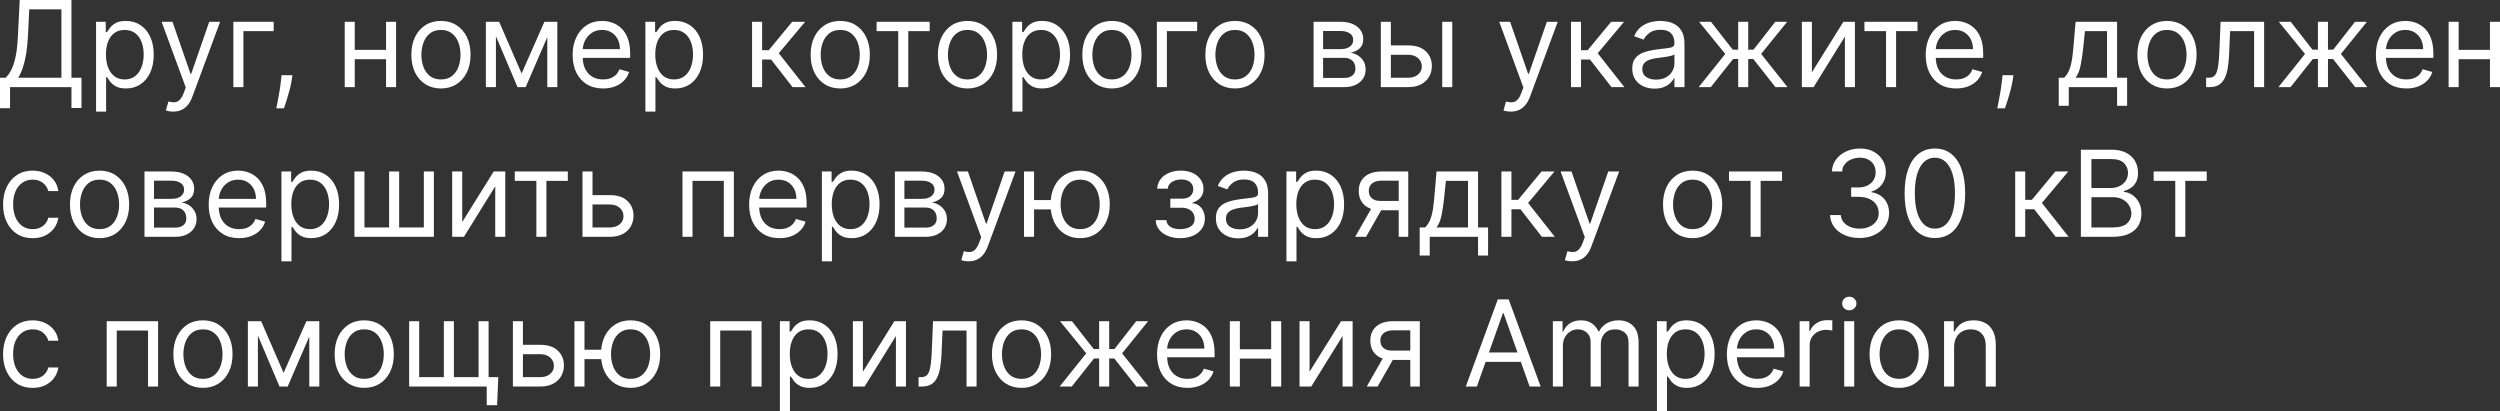 <?xml version="1.0" encoding="UTF-8"?> <svg xmlns="http://www.w3.org/2000/svg" viewBox="0 0 250.496 41.182" fill="none"><rect x="0" y="0" width="250.496" height="41.182" fill="#333333" stroke="none"/><path d="M0 10.841V7.79H0.563C0.756 7.614 0.938 7.365 1.108 7.044C1.281 6.72 1.428 6.289 1.547 5.749C1.669 5.206 1.75 4.517 1.79 3.682L1.977 0H7.159V7.79H8.165V10.824H7.159V8.728H1.006V10.841H0ZM1.824 7.79H6.154V0.938H2.932L2.796 3.682C2.762 4.318 2.702 4.895 2.617 5.412C2.531 5.926 2.422 6.382 2.289 6.78C2.155 7.175 2 7.512 1.824 7.79ZM9.626 11.182V2.182H10.597V3.222H10.716C10.79 3.108 10.893 2.963 11.023 2.787C11.157 2.608 11.347 2.449 11.594 2.31C11.844 2.168 12.182 2.097 12.608 2.097C13.16 2.097 13.645 2.235 14.066 2.51C14.486 2.786 14.814 3.176 15.05 3.682C15.286 4.188 15.404 4.784 15.404 5.472C15.404 6.165 15.286 6.766 15.05 7.274C14.814 7.78 14.488 8.172 14.07 8.451C13.653 8.726 13.171 8.864 12.626 8.864C12.205 8.864 11.868 8.794 11.616 8.655C11.363 8.513 11.168 8.353 11.032 8.174C10.895 7.992 10.79 7.841 10.716 7.722H10.631V11.182H9.626ZM10.614 5.455C10.614 5.949 10.687 6.385 10.832 6.763C10.976 7.138 11.188 7.432 11.466 7.645C11.745 7.855 12.086 7.961 12.489 7.961C12.91 7.961 13.26 7.85 13.542 7.628C13.826 7.404 14.039 7.103 14.181 6.725C14.326 6.344 14.398 5.921 14.398 5.455C14.398 4.995 14.327 4.58 14.185 4.21C14.046 3.838 13.834 3.544 13.55 3.328C13.269 3.11 12.915 3 12.489 3C12.08 3 11.736 3.104 11.458 3.311C11.18 3.516 10.969 3.803 10.827 4.172C10.685 4.539 10.614 4.966 10.614 5.455ZM17.351 11.182C17.181 11.182 17.029 11.168 16.895 11.139C16.762 11.114 16.67 11.088 16.618 11.063L16.874 10.176C17.118 10.239 17.334 10.262 17.522 10.245C17.709 10.228 17.876 10.144 18.02 9.993C18.168 9.845 18.303 9.605 18.425 9.273L18.613 8.762L16.192 2.182H17.283L19.09 7.398H19.158L20.965 2.182H22.056L19.278 9.682C19.153 10.02 18.998 10.3 18.813 10.522C18.628 10.746 18.414 10.912 18.17 11.02C17.928 11.128 17.655 11.182 17.351 11.182ZM27.423 2.182V3.12H24.389V8.728H23.383V2.182H27.423ZM29.301 7.534L29.233 7.995C29.185 8.318 29.111 8.665 29.012 9.034C28.915 9.404 28.814 9.752 28.709 10.078C28.604 10.405 28.517 10.665 28.449 10.858H27.682C27.719 10.676 27.767 10.436 27.827 10.138C27.887 9.84 27.946 9.506 28.006 9.137C28.068 8.77 28.12 8.395 28.159 8.012L28.21 7.534H29.301ZM38.92 4.995V5.932H35.307V4.995H38.92ZM35.545 2.182V8.728H34.54V2.182H35.545ZM39.687 2.182V8.728H38.682V2.182H39.687ZM44.183 8.864C43.592 8.864 43.074 8.723 42.628 8.442C42.185 8.161 41.838 7.767 41.588 7.262C41.341 6.756 41.217 6.165 41.217 5.489C41.217 4.807 41.341 4.212 41.588 3.703C41.838 3.195 42.185 2.8 42.628 2.519C43.074 2.237 43.592 2.097 44.183 2.097C44.774 2.097 45.291 2.237 45.734 2.519C46.18 2.8 46.527 3.195 46.774 3.703C47.024 4.212 47.149 4.807 47.149 5.489C47.149 6.165 47.024 6.756 46.774 7.262C46.527 7.767 46.18 8.161 45.734 8.442C45.291 8.723 44.774 8.864 44.183 8.864ZM44.183 7.961C44.632 7.961 45.001 7.845 45.291 7.615C45.581 7.385 45.795 7.083 45.935 6.708C46.074 6.333 46.143 5.926 46.143 5.489C46.143 5.051 46.074 4.644 45.935 4.266C45.795 3.888 45.581 3.583 45.291 3.35C45.001 3.117 44.632 3 44.183 3C43.734 3 43.365 3.117 43.075 3.35C42.785 3.583 42.571 3.888 42.432 4.266C42.292 4.644 42.223 5.051 42.223 5.489C42.223 5.926 42.292 6.333 42.432 6.708C42.571 7.083 42.785 7.385 43.075 7.615C43.365 7.845 43.734 7.961 44.183 7.961ZM52.264 7.364L54.548 2.182H55.502L52.673 8.728H51.855L49.076 2.182H50.014L52.264 7.364ZM49.69 2.182V8.728H48.684V2.182H49.69ZM54.838 8.728V2.182H55.843V8.728H54.838ZM60.429 8.864C59.798 8.864 59.254 8.725 58.796 8.446C58.342 8.165 57.991 7.773 57.744 7.27C57.499 6.764 57.377 6.176 57.377 5.506C57.377 4.835 57.499 4.245 57.744 3.733C57.991 3.219 58.335 2.818 58.775 2.532C59.218 2.242 59.735 2.097 60.326 2.097C60.667 2.097 61.004 2.154 61.336 2.267C61.669 2.381 61.971 2.566 62.244 2.821C62.517 3.074 62.734 3.409 62.896 3.827C63.058 4.245 63.139 4.759 63.139 5.37V5.796H58.093V4.926H62.116C62.116 4.557 62.042 4.228 61.894 3.938C61.75 3.648 61.542 3.419 61.272 3.252C61.005 3.084 60.69 3 60.326 3C59.926 3 59.579 3.1 59.286 3.299C58.997 3.495 58.774 3.75 58.617 4.066C58.461 4.381 58.383 4.719 58.383 5.08V5.659C58.383 6.154 58.468 6.573 58.639 6.916C58.812 7.257 59.052 7.517 59.359 7.696C59.666 7.872 60.022 7.961 60.429 7.961C60.693 7.961 60.931 7.924 61.144 7.85C61.36 7.773 61.546 7.659 61.703 7.509C61.859 7.355 61.98 7.165 62.065 6.938L63.037 7.21C62.934 7.54 62.762 7.83 62.521 8.08C62.279 8.327 61.981 8.52 61.626 8.659C61.271 8.796 60.872 8.864 60.429 8.864ZM64.668 11.182V2.182H65.64V3.222H65.759C65.833 3.108 65.935 2.963 66.066 2.787C66.2 2.608 66.39 2.449 66.637 2.31C66.887 2.168 67.225 2.097 67.651 2.097C68.203 2.097 68.688 2.235 69.109 2.51C69.529 2.786 69.857 3.176 70.093 3.682C70.329 4.188 70.447 4.784 70.447 5.472C70.447 6.165 70.329 6.766 70.093 7.274C69.857 7.78 69.531 8.172 69.113 8.451C68.695 8.726 68.214 8.864 67.668 8.864C67.248 8.864 66.911 8.794 66.658 8.655C66.406 8.513 66.211 8.353 66.075 8.174C65.938 7.992 65.833 7.841 65.759 7.722H65.674V11.182H64.668ZM65.657 5.455C65.657 5.949 65.729 6.385 65.874 6.763C66.019 7.138 66.231 7.432 66.509 7.645C66.788 7.855 67.129 7.961 67.532 7.961C67.953 7.961 68.303 7.85 68.585 7.628C68.869 7.404 69.082 7.103 69.224 6.725C69.369 6.344 69.441 5.921 69.441 5.455C69.441 4.995 69.37 4.58 69.228 4.21C69.089 3.838 68.877 3.544 68.593 3.328C68.312 3.11 67.958 3 67.532 3C67.123 3 66.779 3.104 66.501 3.311C66.222 3.516 66.012 3.803 65.87 4.172C65.728 4.539 65.657 4.966 65.657 5.455ZM75.356 8.728V2.182H76.362V5.029H77.027L79.379 2.182H80.674L78.032 5.335L80.708 8.728H79.413L77.265 5.966H76.362V8.728H75.356ZM84.191 8.864C83.6 8.864 83.081 8.723 82.635 8.442C82.192 8.161 81.846 7.767 81.596 7.262C81.348 6.756 81.225 6.165 81.225 5.489C81.225 4.807 81.348 4.212 81.596 3.703C81.846 3.195 82.192 2.8 82.635 2.519C83.081 2.237 83.6 2.097 84.191 2.097C84.782 2.097 85.299 2.237 85.742 2.519C86.188 2.8 86.535 3.195 86.782 3.703C87.032 4.212 87.157 4.807 87.157 5.489C87.157 6.165 87.032 6.756 86.782 7.262C86.535 7.767 86.188 8.161 85.742 8.442C85.299 8.723 84.782 8.864 84.191 8.864ZM84.191 7.961C84.64 7.961 85.009 7.845 85.299 7.615C85.589 7.385 85.803 7.083 85.942 6.708C86.081 6.333 86.151 5.926 86.151 5.489C86.151 5.051 86.081 4.644 85.942 4.266C85.803 3.888 85.589 3.583 85.299 3.35C85.009 3.117 84.64 3 84.191 3C83.742 3 83.373 3.117 83.083 3.35C82.793 3.583 82.579 3.888 82.439 4.266C82.3 4.644 82.231 5.051 82.231 5.489C82.231 5.926 82.3 6.333 82.439 6.708C82.579 7.083 82.793 7.385 83.083 7.615C83.373 7.845 83.742 7.961 84.191 7.961ZM87.836 3.12V2.182H93.155V3.12H91.007V8.728H90.001V3.12H87.836ZM96.941 8.864C96.35 8.864 95.832 8.723 95.386 8.442C94.942 8.161 94.596 7.767 94.346 7.262C94.099 6.756 93.975 6.165 93.975 5.489C93.975 4.807 94.099 4.212 94.346 3.703C94.596 3.195 94.942 2.8 95.386 2.519C95.832 2.237 96.35 2.097 96.941 2.097C97.532 2.097 98.049 2.237 98.492 2.519C98.938 2.8 99.285 3.195 99.532 3.703C99.782 4.212 99.907 4.807 99.907 5.489C99.907 6.165 99.782 6.756 99.532 7.262C99.285 7.767 98.938 8.161 98.492 8.442C98.049 8.723 97.532 8.864 96.941 8.864ZM96.941 7.961C97.39 7.961 97.759 7.845 98.049 7.615C98.339 7.385 98.553 7.083 98.692 6.708C98.831 6.333 98.901 5.926 98.901 5.489C98.901 5.051 98.831 4.644 98.692 4.266C98.553 3.888 98.339 3.583 98.049 3.35C97.759 3.117 97.39 3 96.941 3C96.492 3 96.123 3.117 95.833 3.35C95.543 3.583 95.329 3.888 95.19 4.266C95.05 4.644 94.981 5.051 94.981 5.489C94.981 5.926 95.05 6.333 95.19 6.708C95.329 7.083 95.543 7.385 95.833 7.615C96.123 7.845 96.492 7.961 96.941 7.961ZM101.442 11.182V2.182H102.414V3.222H102.533C102.607 3.108 102.709 2.963 102.84 2.787C102.973 2.608 103.164 2.449 103.411 2.31C103.661 2.168 103.999 2.097 104.425 2.097C104.976 2.097 105.462 2.235 105.882 2.51C106.303 2.786 106.631 3.176 106.867 3.682C107.102 4.188 107.22 4.784 107.22 5.472C107.22 6.165 107.102 6.766 106.867 7.274C106.631 7.78 106.304 8.172 105.887 8.451C105.469 8.726 104.987 8.864 104.442 8.864C104.021 8.864 103.685 8.794 103.432 8.655C103.179 8.513 102.985 8.353 102.848 8.174C102.712 7.992 102.607 7.841 102.533 7.722H102.448V11.182H101.442ZM102.431 5.455C102.431 5.949 102.503 6.385 102.648 6.763C102.793 7.138 103.004 7.432 103.283 7.645C103.561 7.855 103.902 7.961 104.306 7.961C104.726 7.961 105.077 7.85 105.358 7.628C105.642 7.404 105.855 7.103 105.997 6.725C106.142 6.344 106.215 5.921 106.215 5.455C106.215 4.995 106.144 4.58 106.002 4.21C105.862 3.838 105.651 3.544 105.367 3.328C105.085 3.11 104.732 3 104.306 3C103.896 3 103.553 3.104 103.274 3.311C102.996 3.516 102.786 3.803 102.644 4.172C102.502 4.539 102.431 4.966 102.431 5.455ZM111.414 8.864C110.823 8.864 110.304 8.723 109.858 8.442C109.415 8.161 109.068 7.767 108.818 7.262C108.571 6.756 108.448 6.165 108.448 5.489C108.448 4.807 108.571 4.212 108.818 3.703C109.068 3.195 109.415 2.8 109.858 2.519C110.304 2.237 110.823 2.097 111.414 2.097C112.005 2.097 112.521 2.237 112.965 2.519C113.411 2.8 113.757 3.195 114.004 3.703C114.254 4.212 114.379 4.807 114.379 5.489C114.379 6.165 114.254 6.756 114.004 7.262C113.757 7.767 113.411 8.161 112.965 8.442C112.521 8.723 112.005 8.864 111.414 8.864ZM111.414 7.961C111.863 7.961 112.232 7.845 112.521 7.615C112.811 7.385 113.026 7.083 113.165 6.708C113.304 6.333 113.374 5.926 113.374 5.489C113.374 5.051 113.304 4.644 113.165 4.266C113.026 3.888 112.811 3.583 112.521 3.35C112.232 3.117 111.863 3 111.414 3C110.965 3 110.595 3.117 110.306 3.35C110.016 3.583 109.801 3.888 109.662 4.266C109.523 4.644 109.453 5.051 109.453 5.489C109.453 5.926 109.523 6.333 109.662 6.708C109.801 7.083 110.016 7.385 110.306 7.615C110.595 7.845 110.965 7.961 111.414 7.961ZM119.954 2.182V3.12H116.92V8.728H115.915V2.182H119.954ZM123.742 8.864C123.151 8.864 122.632 8.723 122.186 8.442C121.743 8.161 121.397 7.767 121.146 7.262C120.899 6.756 120.776 6.165 120.776 5.489C120.776 4.807 120.899 4.212 121.146 3.703C121.397 3.195 121.743 2.8 122.186 2.519C122.632 2.237 123.151 2.097 123.742 2.097C124.333 2.097 124.85 2.237 125.293 2.519C125.739 2.8 126.085 3.195 126.333 3.703C126.583 4.212 126.708 4.807 126.708 5.489C126.708 6.165 126.583 6.756 126.333 7.262C126.085 7.767 125.739 8.161 125.293 8.442C124.85 8.723 124.333 8.864 123.742 8.864ZM123.742 7.961C124.191 7.961 124.56 7.845 124.85 7.615C125.139 7.385 125.354 7.083 125.493 6.708C125.632 6.333 125.702 5.926 125.702 5.489C125.702 5.051 125.632 4.644 125.493 4.266C125.354 3.888 125.139 3.583 124.85 3.35C124.56 3.117 124.191 3 123.742 3C123.293 3 122.924 3.117 122.634 3.35C122.344 3.583 122.129 3.888 121.99 4.266C121.851 4.644 121.781 5.051 121.781 5.489C121.781 5.926 121.851 6.333 121.99 6.708C122.129 7.083 122.344 7.385 122.634 7.615C122.924 7.845 123.293 7.961 123.742 7.961ZM131.618 8.728V2.182H134.294C134.998 2.182 135.558 2.341 135.973 2.659C136.388 2.978 136.595 3.398 136.595 3.921C136.595 4.318 136.477 4.627 136.241 4.845C136.006 5.061 135.703 5.208 135.334 5.284C135.575 5.318 135.809 5.404 136.037 5.54C136.267 5.676 136.457 5.864 136.608 6.103C136.758 6.338 136.834 6.628 136.834 6.972C136.834 7.307 136.748 7.607 136.578 7.871C136.407 8.135 136.163 8.344 135.845 8.497C135.527 8.651 135.146 8.728 134.703 8.728H131.618ZM132.572 7.807H134.703C135.05 7.807 135.321 7.725 135.517 7.56C135.713 7.395 135.811 7.171 135.811 6.887C135.811 6.549 135.713 6.283 135.517 6.09C135.321 5.894 135.05 5.796 134.703 5.796H132.572V7.807ZM132.572 4.926H134.294C134.564 4.926 134.795 4.889 134.988 4.816C135.182 4.739 135.329 4.631 135.432 4.492C135.537 4.35 135.589 4.182 135.589 3.989C135.589 3.713 135.474 3.497 135.244 3.341C135.014 3.182 134.697 3.103 134.294 3.103H132.572V4.926ZM139.225 4.551H141.1C141.867 4.551 142.454 4.746 142.86 5.135C143.267 5.524 143.47 6.017 143.47 6.614C143.47 7.006 143.379 7.362 143.197 7.684C143.015 8.002 142.748 8.256 142.396 8.446C142.044 8.634 141.612 8.728 141.1 8.728H138.356V2.182H139.362V7.79H141.1C141.498 7.79 141.825 7.685 142.081 7.475C142.336 7.264 142.464 6.995 142.464 6.665C142.464 6.318 142.336 6.036 142.081 5.817C141.825 5.598 141.498 5.489 141.1 5.489H139.225V4.551ZM144.509 8.728V2.182H145.515V8.728H144.509ZM151.379 11.182C151.208 11.182 151.056 11.168 150.923 11.139C150.789 11.114 150.697 11.088 150.646 11.063L150.901 10.176C151.146 10.239 151.362 10.262 151.549 10.245C151.737 10.228 151.903 10.144 152.048 9.993C152.195 9.845 152.33 9.605 152.453 9.273L152.64 8.762L150.22 2.182H151.311L153.117 7.398H153.186L154.992 2.182H156.083L153.305 9.682C153.18 10.02 153.025 10.3 152.84 10.522C152.656 10.746 152.441 10.912 152.197 11.02C151.955 11.128 151.683 11.182 151.379 11.182ZM157.411 8.728V2.182H158.416V5.029H159.081L161.433 2.182H162.729L160.087 5.335L162.763 8.728H161.467L159.32 5.966H158.416V8.728H157.411ZM165.782 8.881C165.367 8.881 164.991 8.803 164.653 8.647C164.315 8.487 164.046 8.259 163.847 7.961C163.649 7.659 163.549 7.296 163.549 6.87C163.549 6.495 163.623 6.191 163.771 5.958C163.918 5.722 164.116 5.537 164.363 5.404C164.61 5.27 164.883 5.171 165.181 5.105C165.482 5.037 165.785 4.983 166.089 4.943C166.487 4.892 166.809 4.854 167.056 4.828C167.306 4.8 167.488 4.753 167.602 4.688C167.718 4.622 167.776 4.509 167.776 4.347V4.313C167.776 3.892 167.661 3.566 167.431 3.333C167.204 3.1 166.859 2.983 166.396 2.983C165.916 2.983 165.539 3.088 165.266 3.299C164.994 3.509 164.802 3.733 164.691 3.972L163.737 3.631C163.907 3.233 164.134 2.924 164.418 2.702C164.705 2.478 165.018 2.321 165.356 2.233C165.697 2.142 166.032 2.097 166.362 2.097C166.572 2.097 166.813 2.122 167.086 2.174C167.362 2.222 167.627 2.323 167.883 2.476C168.142 2.63 168.356 2.861 168.526 3.171C168.697 3.48 168.782 3.895 168.782 4.415V8.728H167.776V7.841H167.725C167.657 7.983 167.543 8.135 167.384 8.297C167.225 8.459 167.014 8.597 166.749 8.71C166.485 8.824 166.163 8.881 165.782 8.881ZM165.936 7.978C166.333 7.978 166.668 7.899 166.941 7.743C167.217 7.587 167.424 7.385 167.563 7.138C167.705 6.891 167.776 6.631 167.776 6.358V5.438C167.734 5.489 167.64 5.536 167.495 5.578C167.353 5.618 167.188 5.654 167.001 5.685C166.816 5.713 166.636 5.739 166.46 5.762C166.286 5.782 166.146 5.799 166.038 5.813C165.776 5.847 165.532 5.902 165.305 5.979C165.08 6.053 164.899 6.165 164.759 6.316C164.623 6.463 164.555 6.665 164.555 6.921C164.555 7.27 164.684 7.534 164.943 7.713C165.204 7.889 165.535 7.978 165.936 7.978ZM170.209 8.728L172.868 5.404L170.243 2.182H171.436L173.618 4.978H174.163V2.182H175.169V4.978H175.697L177.879 2.182H179.072L176.464 5.404L179.106 8.728H177.896L175.68 5.915H175.169V8.728H174.163V5.915H173.652L171.419 8.728H170.209ZM181.549 7.245L184.703 2.182H185.862V8.728H184.856V3.665L181.72 8.728H180.543V2.182H181.549V7.245ZM186.813 3.12V2.182H192.131V3.12H189.984V8.728H188.978V3.12H186.813ZM196.003 8.864C195.372 8.864 194.828 8.725 194.37 8.446C193.916 8.165 193.565 7.773 193.318 7.27C193.074 6.764 192.951 6.176 192.951 5.506C192.951 4.835 193.074 4.245 193.318 3.733C193.565 3.219 193.909 2.818 194.349 2.532C194.792 2.242 195.309 2.097 195.9 2.097C196.241 2.097 196.578 2.154 196.91 2.267C197.243 2.381 197.545 2.566 197.818 2.821C198.091 3.074 198.308 3.409 198.47 3.827C198.632 4.245 198.713 4.759 198.713 5.37V5.796H193.667V4.926H197.69C197.69 4.557 197.616 4.228 197.469 3.938C197.324 3.648 197.116 3.419 196.846 3.252C196.579 3.084 196.264 3 195.9 3C195.5 3 195.153 3.1 194.861 3.299C194.571 3.495 194.348 3.75 194.191 4.066C194.035 4.381 193.957 4.719 193.957 5.08V5.659C193.957 6.154 194.042 6.573 194.213 6.916C194.386 7.257 194.626 7.517 194.933 7.696C195.24 7.872 195.596 7.961 196.003 7.961C196.267 7.961 196.505 7.924 196.719 7.85C196.934 7.773 197.121 7.659 197.277 7.509C197.433 7.355 197.554 7.165 197.639 6.938L198.611 7.21C198.508 7.54 198.336 7.83 198.095 8.08C197.853 8.327 197.555 8.52 197.2 8.659C196.845 8.796 196.446 8.864 196.003 8.864ZM201.743 7.534L201.675 7.995C201.626 8.318 201.552 8.665 201.453 9.034C201.356 9.404 201.256 9.752 201.15 10.078C201.045 10.405 200.959 10.665 200.89 10.858H200.123C200.16 10.676 200.209 10.436 200.268 10.138C200.328 9.84 200.388 9.506 200.447 9.137C200.51 8.77 200.561 8.395 200.601 8.012L200.652 7.534H201.743ZM206.282 10.603V7.79H206.828C206.961 7.651 207.076 7.5 207.173 7.338C207.269 7.176 207.353 6.985 207.424 6.763C207.498 6.539 207.561 6.266 207.612 5.945C207.663 5.621 207.708 5.23 207.748 4.773L207.97 2.182H212.129V7.79H213.134V10.603H212.129V8.728H207.288V10.603H206.282ZM207.97 7.79H211.123V3.12H208.907L208.737 4.773C208.666 5.458 208.577 6.056 208.472 6.567C208.367 7.078 208.2 7.486 207.97 7.79ZM217.128 8.864C216.537 8.864 216.019 8.723 215.573 8.442C215.13 8.161 214.783 7.767 214.533 7.262C214.286 6.756 214.162 6.165 214.162 5.489C214.162 4.807 214.286 4.212 214.533 3.703C214.783 3.195 215.13 2.8 215.573 2.519C216.019 2.237 216.537 2.097 217.128 2.097C217.719 2.097 218.236 2.237 218.68 2.519C219.126 2.8 219.472 3.195 219.719 3.703C219.969 4.212 220.094 4.807 220.094 5.489C220.094 6.165 219.969 6.756 219.719 7.262C219.472 7.767 219.126 8.161 218.68 8.442C218.236 8.723 217.719 8.864 217.128 8.864ZM217.128 7.961C217.577 7.961 217.947 7.845 218.236 7.615C218.526 7.385 218.741 7.083 218.88 6.708C219.019 6.333 219.089 5.926 219.089 5.489C219.089 5.051 219.019 4.644 218.88 4.266C218.741 3.888 218.526 3.583 218.236 3.35C217.947 3.117 217.577 3 217.128 3C216.68 3 216.31 3.117 216.02 3.35C215.731 3.583 215.516 3.888 215.377 4.266C215.238 4.644 215.168 5.051 215.168 5.489C215.168 5.926 215.238 6.333 215.377 6.708C215.516 7.083 215.731 7.385 216.02 7.615C216.31 7.845 216.68 7.961 217.128 7.961ZM221.05 8.728V7.79H221.289C221.485 7.79 221.648 7.752 221.779 7.675C221.909 7.595 222.014 7.458 222.094 7.262C222.176 7.063 222.239 6.787 222.282 6.435C222.327 6.08 222.36 5.628 222.38 5.08L222.499 2.182H226.862V8.728H225.857V3.12H223.453L223.351 5.455C223.328 5.992 223.28 6.465 223.206 6.874C223.135 7.28 223.026 7.621 222.878 7.897C222.733 8.172 222.54 8.38 222.299 8.519C222.057 8.658 221.755 8.728 221.391 8.728H221.05ZM228.298 8.728L230.958 5.404L228.332 2.182H229.526L231.708 4.978H232.253V2.182H233.259V4.978H233.787L235.969 2.182H237.162L234.554 5.404L237.196 8.728H235.986L233.77 5.915H233.259V8.728H232.253V5.915H231.742L229.509 8.728H228.298ZM241.108 8.864C240.477 8.864 239.934 8.725 239.476 8.446C239.022 8.165 238.671 7.773 238.424 7.27C238.179 6.764 238.057 6.176 238.057 5.506C238.057 4.835 238.179 4.245 238.424 3.733C238.671 3.219 239.014 2.818 239.455 2.532C239.898 2.242 240.415 2.097 241.006 2.097C241.347 2.097 241.683 2.154 242.016 2.267C242.348 2.381 242.651 2.566 242.923 2.821C243.196 3.074 243.413 3.409 243.575 3.827C243.737 4.245 243.818 4.759 243.818 5.37V5.796H238.773V4.926H242.796C242.796 4.557 242.722 4.228 242.574 3.938C242.429 3.648 242.222 3.419 241.952 3.252C241.685 3.084 241.369 3 241.006 3C240.605 3 240.259 3.1 239.966 3.299C239.676 3.495 239.453 3.75 239.297 4.066C239.141 4.381 239.063 4.719 239.063 5.08V5.659C239.063 6.154 239.148 6.573 239.318 6.916C239.492 7.257 239.732 7.517 240.039 7.696C240.345 7.872 240.702 7.961 241.108 7.961C241.372 7.961 241.611 7.924 241.824 7.85C242.04 7.773 242.226 7.659 242.382 7.509C242.538 7.355 242.659 7.165 242.744 6.938L243.716 7.21C243.614 7.54 243.442 7.83 243.2 8.08C242.959 8.327 242.661 8.52 242.305 8.659C241.95 8.796 241.551 8.864 241.108 8.864ZM249.729 4.995V5.932H246.115V4.995H249.729ZM246.354 2.182V8.728H245.348V2.182H246.354ZM250.496 2.182V8.728H249.49V2.182H250.496ZM3.273 23.864C2.659 23.864 2.131 23.719 1.688 23.429C1.244 23.139 0.904 22.74 0.665 22.232C0.426 21.723 0.307 21.142 0.307 20.489C0.307 19.824 0.429 19.237 0.673 18.729C0.921 18.218 1.264 17.818 1.705 17.532C2.148 17.242 2.665 17.097 3.256 17.097C3.716 17.097 4.131 17.182 4.5 17.353C4.869 17.523 5.172 17.762 5.408 18.068C5.644 18.375 5.79 18.733 5.847 19.142H4.841C4.764 18.844 4.594 18.58 4.33 18.35C4.068 18.117 3.716 18 3.273 18C2.881 18 2.537 18.103 2.242 18.307C1.949 18.509 1.72 18.794 1.556 19.164C1.394 19.53 1.313 19.96 1.313 20.455C1.313 20.96 1.392 21.401 1.551 21.776C1.713 22.151 1.941 22.442 2.233 22.649C2.529 22.857 2.875 22.96 3.273 22.96C3.534 22.96 3.771 22.915 3.985 22.824C4.198 22.733 4.378 22.603 4.526 22.432C4.673 22.262 4.779 22.057 4.841 21.818H5.847C5.79 22.205 5.649 22.553 5.425 22.862C5.203 23.169 4.909 23.414 4.543 23.595C4.179 23.774 3.756 23.864 3.273 23.864ZM9.976 23.864C9.385 23.864 8.867 23.723 8.421 23.442C7.977 23.161 7.631 22.767 7.381 22.262C7.134 21.756 7.01 21.165 7.01 20.489C7.01 19.807 7.134 19.212 7.381 18.703C7.631 18.195 7.977 17.8 8.421 17.519C8.867 17.237 9.385 17.097 9.976 17.097C10.567 17.097 11.084 17.237 11.527 17.519C11.973 17.8 12.32 18.195 12.567 18.703C12.817 19.212 12.942 19.807 12.942 20.489C12.942 21.165 12.817 21.756 12.567 22.262C12.32 22.767 11.973 23.161 11.527 23.442C11.084 23.723 10.567 23.864 9.976 23.864ZM9.976 22.96C10.425 22.96 10.794 22.845 11.084 22.615C11.374 22.385 11.588 22.083 11.727 21.708C11.867 21.333 11.936 20.926 11.936 20.489C11.936 20.051 11.867 19.644 11.727 19.266C11.588 18.888 11.374 18.583 11.084 18.35C10.794 18.117 10.425 18 9.976 18C9.527 18 9.158 18.117 8.868 18.35C8.578 18.583 8.364 18.888 8.225 19.266C8.085 19.644 8.016 20.051 8.016 20.489C8.016 20.926 8.085 21.333 8.225 21.708C8.364 22.083 8.578 22.385 8.868 22.615C9.158 22.845 9.527 22.96 9.976 22.96ZM14.477 23.728V17.182H17.153C17.858 17.182 18.417 17.341 18.832 17.659C19.247 17.978 19.454 18.398 19.454 18.921C19.454 19.318 19.336 19.627 19.101 19.845C18.865 20.061 18.562 20.208 18.193 20.284C18.434 20.318 18.669 20.404 18.896 20.54C19.126 20.676 19.317 20.864 19.467 21.103C19.618 21.338 19.693 21.628 19.693 21.972C19.693 22.307 19.608 22.607 19.437 22.871C19.267 23.135 19.023 23.344 18.704 23.497C18.386 23.651 18.005 23.728 17.562 23.728H14.477ZM15.432 22.807H17.562C17.909 22.807 18.18 22.725 18.376 22.56C18.572 22.395 18.67 22.171 18.67 21.887C18.67 21.549 18.572 21.283 18.376 21.09C18.18 20.894 17.909 20.796 17.562 20.796H15.432V22.807ZM15.432 19.926H17.153C17.423 19.926 17.655 19.889 17.848 19.816C18.041 19.739 18.189 19.631 18.291 19.492C18.396 19.35 18.449 19.182 18.449 18.989C18.449 18.713 18.334 18.497 18.104 18.341C17.873 18.182 17.557 18.103 17.153 18.103H15.432V19.926ZM23.96 23.864C23.329 23.864 22.785 23.725 22.328 23.446C21.873 23.165 21.522 22.773 21.275 22.27C21.031 21.764 20.909 21.176 20.909 20.506C20.909 19.835 21.031 19.245 21.275 18.733C21.522 18.219 21.866 17.818 22.306 17.532C22.749 17.242 23.267 17.097 23.857 17.097C24.198 17.097 24.535 17.154 24.867 17.267C25.2 17.381 25.502 17.566 25.775 17.821C26.048 18.074 26.265 18.409 26.427 18.827C26.589 19.245 26.67 19.759 26.67 20.37V20.796H21.624V19.926H25.647C25.647 19.557 25.573 19.228 25.426 18.938C25.281 18.648 25.073 18.419 24.803 18.252C24.536 18.084 24.221 18 23.857 18C23.457 18 23.11 18.1 22.818 18.299C22.528 18.495 22.305 18.75 22.149 19.066C21.992 19.381 21.914 19.719 21.914 20.08V20.659C21.914 21.154 21.999 21.573 22.17 21.916C22.343 22.257 22.583 22.517 22.89 22.696C23.197 22.872 23.553 22.96 23.96 22.96C24.224 22.96 24.463 22.924 24.676 22.85C24.892 22.773 25.078 22.659 25.234 22.509C25.39 22.355 25.511 22.165 25.596 21.938L26.568 22.211C26.465 22.54 26.294 22.83 26.052 23.08C25.811 23.327 25.512 23.52 25.157 23.659C24.802 23.796 24.403 23.864 23.96 23.864ZM28.2 26.182V17.182H29.171V18.222H29.291C29.365 18.108 29.467 17.963 29.598 17.787C29.731 17.608 29.921 17.449 30.169 17.31C30.419 17.168 30.757 17.097 31.183 17.097C31.734 17.097 32.22 17.235 32.64 17.51C33.06 17.786 33.389 18.176 33.624 18.682C33.86 19.188 33.978 19.784 33.978 20.472C33.978 21.165 33.86 21.766 33.624 22.274C33.389 22.78 33.062 23.172 32.644 23.451C32.227 23.726 31.745 23.864 31.2 23.864C30.779 23.864 30.443 23.794 30.19 23.655C29.937 23.513 29.742 23.353 29.606 23.174C29.47 22.992 29.365 22.841 29.291 22.722H29.206V26.182H28.2ZM29.188 20.455C29.188 20.949 29.261 21.385 29.406 21.763C29.551 22.138 29.762 22.432 30.041 22.645C30.319 22.855 30.66 22.96 31.063 22.96C31.484 22.96 31.835 22.85 32.116 22.628C32.4 22.404 32.613 22.103 32.755 21.725C32.9 21.344 32.972 20.921 32.972 20.455C32.972 19.995 32.901 19.58 32.759 19.211C32.62 18.838 32.408 18.544 32.124 18.328C31.843 18.11 31.49 18 31.063 18C30.654 18 30.311 18.104 30.032 18.311C29.754 18.516 29.544 18.803 29.402 19.172C29.259 19.539 29.188 19.966 29.188 20.455ZM35.512 17.182H36.518V22.79H38.99V17.182H39.995V22.79H42.467V17.182H43.473V23.728H35.512V17.182ZM46.315 22.245L49.468 17.182H50.627V23.728H49.622V18.665L46.485 23.728H45.309V17.182H46.315V22.245ZM51.579 18.12V17.182H56.897V18.12H54.749V23.728H53.743V18.12H51.579ZM59.233 19.551H61.108C61.875 19.551 62.462 19.746 62.868 20.135C63.274 20.524 63.478 21.017 63.478 21.614C63.478 22.006 63.387 22.362 63.205 22.683C63.023 23.002 62.756 23.256 62.404 23.446C62.051 23.634 61.62 23.728 61.108 23.728H58.364V17.182H59.37V22.79H61.108C61.506 22.79 61.833 22.685 62.088 22.475C62.344 22.264 62.472 21.995 62.472 21.665C62.472 21.318 62.344 21.036 62.088 20.817C61.833 20.598 61.506 20.489 61.108 20.489H59.233V19.551ZM68.383 23.728V17.182H73.531V23.728H72.525V18.12H69.389V23.728H68.383ZM78.112 23.864C77.481 23.864 76.937 23.725 76.48 23.446C76.025 23.165 75.675 22.773 75.427 22.27C75.183 21.764 75.061 21.176 75.061 20.506C75.061 19.835 75.183 19.245 75.427 18.733C75.675 18.219 76.018 17.818 76.459 17.532C76.902 17.242 77.419 17.097 78.01 17.097C78.351 17.097 78.687 17.154 79.02 17.267C79.352 17.381 79.655 17.566 79.928 17.821C80.2 18.074 80.417 18.409 80.579 18.827C80.741 19.245 80.822 19.759 80.822 20.37V20.796H75.777V19.926H79.8C79.8 19.557 79.726 19.228 79.578 18.938C79.433 18.648 79.226 18.419 78.956 18.252C78.689 18.084 78.373 18 78.01 18C77.609 18 77.263 18.1 76.97 18.299C76.68 18.495 76.457 18.75 76.301 19.066C76.145 19.381 76.067 19.719 76.067 20.08V20.659C76.067 21.154 76.152 21.573 76.322 21.916C76.496 22.257 76.736 22.517 77.043 22.696C77.349 22.872 77.706 22.96 78.112 22.96C78.376 22.96 78.615 22.924 78.828 22.85C79.044 22.773 79.23 22.659 79.386 22.509C79.543 22.355 79.663 22.165 79.749 21.938L80.72 22.211C80.618 22.54 80.446 22.83 80.204 23.08C79.963 23.327 79.665 23.52 79.31 23.659C78.954 23.796 78.555 23.864 78.112 23.864ZM82.352 26.182V17.182H83.324V18.222H83.443C83.517 18.108 83.619 17.963 83.75 17.787C83.883 17.608 84.074 17.449 84.321 17.31C84.571 17.168 84.909 17.097 85.335 17.097C85.886 17.097 86.372 17.235 86.792 17.51C87.213 17.786 87.541 18.176 87.777 18.682C88.013 19.188 88.131 19.784 88.131 20.472C88.131 21.165 88.013 21.766 87.777 22.274C87.541 22.78 87.214 23.172 86.797 23.451C86.379 23.726 85.898 23.864 85.352 23.864C84.932 23.864 84.595 23.794 84.342 23.655C84.089 23.513 83.895 23.353 83.758 23.174C83.622 22.992 83.517 22.841 83.443 22.722H83.358V26.182H82.352ZM83.341 20.455C83.341 20.949 83.413 21.385 83.558 21.763C83.703 22.138 83.915 22.432 84.193 22.645C84.471 22.855 84.812 22.96 85.216 22.96C85.636 22.96 85.987 22.85 86.268 22.628C86.552 22.404 86.765 22.103 86.907 21.725C87.052 21.344 87.125 20.921 87.125 20.455C87.125 19.995 87.054 19.58 86.912 19.211C86.773 18.838 86.561 18.544 86.277 18.328C85.996 18.11 85.642 18 85.216 18C84.807 18 84.463 18.104 84.184 18.311C83.906 18.516 83.696 18.803 83.554 19.172C83.412 19.539 83.341 19.966 83.341 20.455ZM89.665 23.728V17.182H92.341C93.045 17.182 93.605 17.341 94.02 17.659C94.435 17.978 94.642 18.398 94.642 18.921C94.642 19.318 94.524 19.627 94.288 19.845C94.052 20.061 93.75 20.208 93.381 20.284C93.622 20.318 93.856 20.404 94.084 20.54C94.314 20.676 94.504 20.864 94.655 21.103C94.805 21.338 94.881 21.628 94.881 21.972C94.881 22.307 94.795 22.607 94.625 22.871C94.454 23.135 94.21 23.344 93.892 23.497C93.574 23.651 93.193 23.728 92.75 23.728H89.665ZM90.619 22.807H92.75C93.096 22.807 93.368 22.725 93.564 22.56C93.76 22.395 93.858 22.171 93.858 21.887C93.858 21.549 93.76 21.283 93.564 21.09C93.368 20.894 93.096 20.796 92.75 20.796H90.619V22.807ZM90.619 19.926H92.341C92.611 19.926 92.842 19.889 93.035 19.816C93.229 19.739 93.376 19.631 93.479 19.492C93.584 19.35 93.636 19.182 93.636 18.989C93.636 18.713 93.521 18.497 93.291 18.341C93.061 18.182 92.744 18.103 92.341 18.103H90.619V19.926ZM97.05 26.182C96.88 26.182 96.728 26.168 96.595 26.14C96.461 26.114 96.369 26.088 96.318 26.063L96.573 25.176C96.818 25.239 97.033 25.262 97.221 25.245C97.408 25.228 97.575 25.144 97.72 24.993C97.867 24.845 98.002 24.605 98.124 24.273L98.312 23.762L95.892 17.182H96.982L98.789 22.398H98.857L100.664 17.182H101.755L98.977 24.682C98.852 25.02 98.697 25.3 98.512 25.522C98.328 25.746 98.113 25.912 97.869 26.02C97.627 26.128 97.354 26.182 97.05 26.182ZM106.219 20.046V20.983H102.759V20.046H106.219ZM103.611 17.182V23.728H102.605V17.182H103.611ZM108.23 23.864C107.639 23.864 107.121 23.723 106.675 23.442C106.232 23.161 105.885 22.767 105.635 22.262C105.388 21.756 105.264 21.165 105.264 20.489C105.264 19.807 105.388 19.212 105.635 18.703C105.885 18.195 106.232 17.8 106.675 17.519C107.121 17.237 107.639 17.097 108.23 17.097C108.821 17.097 109.338 17.237 109.782 17.519C110.228 17.8 110.574 18.195 110.821 18.703C111.071 19.212 111.196 19.807 111.196 20.489C111.196 21.165 111.071 21.756 110.821 22.262C110.574 22.767 110.228 23.161 109.782 23.442C109.338 23.723 108.821 23.864 108.23 23.864ZM108.23 22.96C108.679 22.96 109.049 22.845 109.338 22.615C109.628 22.385 109.843 22.083 109.982 21.708C110.121 21.333 110.191 20.926 110.191 20.489C110.191 20.051 110.121 19.644 109.982 19.266C109.843 18.888 109.628 18.583 109.338 18.35C109.049 18.117 108.679 18 108.23 18C107.781 18 107.412 18.117 107.122 18.35C106.833 18.583 106.618 18.888 106.479 19.266C106.34 19.644 106.27 20.051 106.27 20.489C106.27 20.926 106.34 21.333 106.479 21.708C106.618 22.083 106.833 22.385 107.122 22.615C107.412 22.845 107.781 22.96 108.23 22.96ZM115.798 22.057H116.872C116.895 22.353 117.029 22.577 117.273 22.73C117.52 22.884 117.841 22.96 118.236 22.96C118.639 22.96 118.985 22.878 119.271 22.713C119.558 22.546 119.702 22.276 119.702 21.904C119.702 21.685 119.648 21.495 119.54 21.333C119.432 21.168 119.28 21.04 119.084 20.949C118.888 20.858 118.656 20.813 118.389 20.813H117.264V19.909H118.389C118.79 19.909 119.085 19.818 119.276 19.637C119.469 19.455 119.566 19.228 119.566 18.955C119.566 18.662 119.462 18.428 119.254 18.252C119.047 18.073 118.753 17.983 118.372 17.983C117.989 17.983 117.669 18.07 117.413 18.243C117.158 18.414 117.023 18.634 117.009 18.904H115.952C115.963 18.551 116.071 18.24 116.276 17.97C116.48 17.698 116.759 17.485 117.111 17.331C117.463 17.175 117.867 17.097 118.321 17.097C118.781 17.097 119.181 17.178 119.519 17.34C119.86 17.499 120.122 17.716 120.307 17.992C120.494 18.264 120.588 18.574 120.588 18.921C120.588 19.29 120.485 19.588 120.277 19.816C120.07 20.043 119.81 20.205 119.497 20.301V20.37C119.744 20.387 119.959 20.466 120.141 20.608C120.325 20.747 120.469 20.931 120.571 21.158C120.673 21.382 120.725 21.631 120.725 21.904C120.725 22.301 120.618 22.648 120.405 22.943C120.192 23.236 119.899 23.463 119.527 23.625C119.155 23.784 118.73 23.864 118.253 23.864C117.79 23.864 117.375 23.789 117.009 23.638C116.642 23.485 116.351 23.273 116.135 23.003C115.922 22.73 115.81 22.415 115.798 22.057ZM124.063 23.881C123.649 23.881 123.272 23.803 122.934 23.647C122.596 23.487 122.328 23.259 122.129 22.96C121.93 22.659 121.83 22.296 121.83 21.87C121.83 21.495 121.904 21.191 122.052 20.958C122.2 20.722 122.397 20.537 122.644 20.404C122.892 20.27 123.164 20.171 123.463 20.105C123.764 20.037 124.066 19.983 124.37 19.943C124.768 19.892 125.09 19.854 125.338 19.828C125.588 19.8 125.769 19.753 125.883 19.688C126 19.622 126.058 19.509 126.058 19.347V19.313C126.058 18.892 125.943 18.566 125.713 18.333C125.485 18.1 125.14 17.983 124.677 17.983C124.197 17.983 123.821 18.088 123.548 18.299C123.275 18.509 123.083 18.733 122.973 18.972L122.018 18.631C122.188 18.233 122.416 17.924 122.7 17.702C122.987 17.478 123.299 17.321 123.637 17.233C123.978 17.142 124.313 17.097 124.643 17.097C124.853 17.097 125.095 17.122 125.367 17.174C125.643 17.222 125.909 17.323 126.164 17.476C126.423 17.63 126.637 17.861 126.808 18.171C126.978 18.48 127.063 18.895 127.063 19.415V23.728H126.058V22.841H126.007C125.938 22.983 125.825 23.135 125.666 23.297C125.507 23.459 125.295 23.597 125.031 23.711C124.767 23.824 124.444 23.881 124.063 23.881ZM124.217 22.978C124.615 22.978 124.95 22.899 125.223 22.743C125.498 22.587 125.706 22.385 125.845 22.138C125.987 21.891 126.058 21.631 126.058 21.358V20.438C126.015 20.489 125.921 20.536 125.777 20.578C125.634 20.618 125.47 20.654 125.282 20.685C125.098 20.713 124.917 20.739 124.741 20.762C124.568 20.782 124.427 20.799 124.319 20.813C124.058 20.847 123.813 20.902 123.586 20.979C123.362 21.053 123.18 21.165 123.041 21.316C122.904 21.463 122.836 21.665 122.836 21.921C122.836 22.27 122.965 22.534 123.224 22.713C123.485 22.889 123.816 22.978 124.217 22.978ZM128.899 26.182V17.182H129.87V18.222H129.99C130.064 18.108 130.166 17.963 130.297 17.787C130.43 17.608 130.62 17.449 130.868 17.31C131.118 17.168 131.456 17.097 131.882 17.097C132.433 17.097 132.919 17.235 133.339 17.51C133.76 17.786 134.088 18.176 134.324 18.682C134.559 19.188 134.677 19.784 134.677 20.472C134.677 21.165 134.559 21.766 134.324 22.274C134.088 22.78 133.761 23.172 133.344 23.451C132.926 23.726 132.444 23.864 131.899 23.864C131.478 23.864 131.142 23.794 130.889 23.655C130.636 23.513 130.441 23.353 130.305 23.174C130.169 22.992 130.064 22.841 129.99 22.722H129.905V26.182H128.899ZM129.888 20.455C129.888 20.949 129.96 21.385 130.105 21.763C130.25 22.138 130.461 22.432 130.74 22.645C131.018 22.855 131.359 22.96 131.763 22.96C132.183 22.96 132.534 22.85 132.815 22.628C133.099 22.404 133.312 22.103 133.454 21.725C133.599 21.344 133.672 20.921 133.672 20.455C133.672 19.995 133.601 19.58 133.459 19.211C133.319 18.838 133.108 18.544 132.824 18.328C132.542 18.11 132.189 18 131.763 18C131.353 18 131.01 18.104 130.731 18.311C130.453 18.516 130.243 18.803 130.101 19.172C129.959 19.539 129.888 19.966 129.888 20.455ZM140.149 23.728V18.103H138.41C138.018 18.103 137.71 18.193 137.486 18.375C137.261 18.557 137.149 18.807 137.149 19.125C137.149 19.438 137.25 19.683 137.452 19.862C137.656 20.041 137.936 20.131 138.291 20.131H140.405V21.068H138.291C137.848 21.068 137.466 20.99 137.145 20.834C136.824 20.678 136.577 20.455 136.403 20.165C136.23 19.872 136.143 19.526 136.143 19.125C136.143 18.722 136.234 18.375 136.416 18.085C136.598 17.796 136.858 17.573 137.196 17.416C137.537 17.26 137.942 17.182 138.41 17.182H141.104V23.728H140.149ZM135.785 23.728L137.643 20.472H138.734L136.876 23.728H135.785ZM142.251 25.603V22.79H142.796C142.93 22.651 143.045 22.5 143.142 22.338C143.238 22.176 143.322 21.985 143.393 21.763C143.467 21.539 143.529 21.266 143.581 20.945C143.632 20.621 143.677 20.23 143.717 19.773L143.939 17.182H148.097V22.79H149.103V25.603H148.097V23.728H143.257V25.603H142.251ZM143.939 22.79H147.092V18.12H144.876L144.705 19.773C144.634 20.458 144.546 21.056 144.441 21.567C144.336 22.078 144.169 22.486 143.939 22.79ZM150.438 23.728V17.182H151.444V20.029H152.108L154.461 17.182H155.756L153.114 20.335L155.79 23.728H154.495L152.347 20.966H151.444V23.728H150.438ZM157.531 26.182C157.361 26.182 157.209 26.168 157.075 26.14C156.942 26.114 156.849 26.088 156.798 26.063L157.054 25.176C157.298 25.239 157.514 25.262 157.702 25.245C157.889 25.228 158.055 25.144 158.2 24.993C158.348 24.845 158.483 24.605 158.605 24.273L158.793 23.762L156.372 17.182H157.463L159.27 22.398H159.338L161.145 17.182H162.236L159.457 24.682C159.332 25.02 159.177 25.3 158.993 25.522C158.808 25.746 158.594 25.912 158.349 26.02C158.108 26.128 157.835 26.182 157.531 26.182ZM169.597 23.864C169.006 23.864 168.488 23.723 168.042 23.442C167.599 23.161 167.252 22.767 167.002 22.262C166.755 21.756 166.631 21.165 166.631 20.489C166.631 19.807 166.755 19.212 167.002 18.703C167.252 18.195 167.599 17.8 168.042 17.519C168.488 17.237 169.006 17.097 169.597 17.097C170.188 17.097 170.705 17.237 171.148 17.519C171.594 17.8 171.941 18.195 172.188 18.703C172.438 19.212 172.563 19.807 172.563 20.489C172.563 21.165 172.438 21.756 172.188 22.262C171.941 22.767 171.594 23.161 171.148 23.442C170.705 23.723 170.188 23.864 169.597 23.864ZM169.597 22.96C170.046 22.96 170.415 22.845 170.705 22.615C170.995 22.385 171.209 22.083 171.349 21.708C171.488 21.333 171.557 20.926 171.557 20.489C171.557 20.051 171.488 19.644 171.349 19.266C171.209 18.888 170.995 18.583 170.705 18.35C170.415 18.117 170.046 18 169.597 18C169.148 18 168.779 18.117 168.489 18.35C168.199 18.583 167.985 18.888 167.846 19.266C167.706 19.644 167.637 20.051 167.637 20.489C167.637 20.926 167.706 21.333 167.846 21.708C167.985 22.083 168.199 22.385 168.489 22.615C168.779 22.845 169.148 22.96 169.597 22.96ZM173.243 18.12V17.182H178.561V18.12H176.413V23.728H175.408V18.12H173.243ZM186.335 23.847C185.772 23.847 185.271 23.75 184.83 23.557C184.393 23.364 184.045 23.095 183.786 22.752C183.531 22.405 183.391 22.003 183.369 21.546H184.443C184.465 21.827 184.562 22.07 184.732 22.274C184.903 22.476 185.126 22.632 185.401 22.743C185.677 22.854 185.982 22.909 186.318 22.909C186.693 22.909 187.025 22.844 187.315 22.713C187.605 22.583 187.832 22.401 187.997 22.168C188.161 21.935 188.244 21.665 188.244 21.358C188.244 21.037 188.164 20.755 188.005 20.51C187.846 20.263 187.613 20.07 187.306 19.931C187 19.791 186.625 19.722 186.181 19.722H185.482V18.784H186.181C186.528 18.784 186.832 18.722 187.093 18.597C187.357 18.472 187.563 18.296 187.711 18.068C187.862 17.841 187.937 17.574 187.937 17.267C187.937 16.972 187.872 16.715 187.741 16.496C187.61 16.277 187.426 16.107 187.187 15.985C186.951 15.862 186.673 15.801 186.352 15.801C186.051 15.801 185.767 15.857 185.499 15.968C185.235 16.076 185.019 16.233 184.852 16.441C184.684 16.645 184.593 16.892 184.579 17.182H183.556C183.573 16.725 183.711 16.324 183.97 15.98C184.228 15.634 184.566 15.364 184.984 15.171C185.404 14.978 185.866 14.881 186.369 14.881C186.909 14.881 187.372 14.99 187.758 15.209C188.144 15.425 188.441 15.711 188.649 16.066C188.856 16.421 188.96 16.804 188.96 17.216C188.96 17.708 188.831 18.127 188.572 18.473C188.316 18.82 187.968 19.06 187.528 19.193V19.262C188.079 19.353 188.509 19.587 188.819 19.965C189.129 20.34 189.284 20.804 189.284 21.358C189.284 21.833 189.154 22.259 188.896 22.637C188.64 23.012 188.291 23.307 187.848 23.523C187.404 23.739 186.9 23.847 186.335 23.847ZM193.873 23.847C193.231 23.847 192.684 23.672 192.233 23.323C191.781 22.97 191.436 22.46 191.197 21.793C190.958 21.122 190.839 20.313 190.839 19.364C190.839 18.421 190.958 17.615 191.197 16.948C191.438 16.277 191.785 15.766 192.237 15.414C192.691 15.059 193.237 14.881 193.873 14.881C194.509 14.881 195.053 15.059 195.505 15.414C195.96 15.766 196.306 16.277 196.545 16.948C196.786 17.615 196.907 18.421 196.907 19.364C196.907 20.313 196.788 21.122 196.549 21.793C196.31 22.46 195.965 22.97 195.514 23.323C195.062 23.672 194.515 23.847 193.873 23.847ZM193.873 22.909C194.509 22.909 195.004 22.603 195.356 21.989C195.708 21.375 195.884 20.5 195.884 19.364C195.884 18.608 195.803 17.965 195.641 17.434C195.482 16.902 195.252 16.497 194.951 16.219C194.653 15.941 194.293 15.801 193.873 15.801C193.242 15.801 192.749 16.112 192.394 16.735C192.039 17.354 191.862 18.23 191.862 19.364C191.862 20.12 191.941 20.762 192.1 21.29C192.26 21.818 192.488 22.22 192.786 22.496C193.087 22.772 193.45 22.909 193.873 22.909ZM201.919 23.728V17.182H202.924V20.029H203.589L205.941 17.182H207.237L204.595 20.335L207.271 23.728H205.975L203.828 20.966H202.924V23.728H201.919ZM208.5 23.728V15H211.551C212.159 15 212.661 15.105 213.056 15.316C213.45 15.523 213.744 15.803 213.938 16.155C214.131 16.505 214.227 16.892 214.227 17.318C214.227 17.693 214.161 18.003 214.027 18.247C213.896 18.492 213.723 18.685 213.507 18.827C213.294 18.969 213.063 19.074 212.813 19.142V19.228C213.08 19.245 213.348 19.338 213.618 19.509C213.888 19.679 214.114 19.924 214.296 20.242C214.477 20.56 214.568 20.949 214.568 21.409C214.568 21.847 214.469 22.24 214.27 22.59C214.071 22.939 213.757 23.216 213.328 23.421C212.899 23.625 212.341 23.728 211.654 23.728H208.5ZM209.557 22.79H211.654C212.344 22.79 212.834 22.657 213.124 22.389C213.416 22.12 213.563 21.793 213.563 21.409C213.563 21.114 213.487 20.841 213.337 20.591C213.186 20.338 212.972 20.137 212.693 19.986C212.415 19.833 212.085 19.756 211.705 19.756H209.557V22.79ZM209.557 18.835H211.517C211.835 18.835 212.122 18.773 212.378 18.648C212.636 18.523 212.841 18.347 212.992 18.12C213.145 17.892 213.222 17.625 213.222 17.318C213.222 16.935 213.088 16.61 212.821 16.343C212.554 16.073 212.131 15.938 211.551 15.938H209.557V18.835ZM215.793 18.12V17.182H221.112V18.12H218.964V23.728H217.958V18.12H215.793ZM3.273 38.864C2.659 38.864 2.131 38.719 1.688 38.429C1.244 38.139 0.904 37.74 0.665 37.232C0.426 36.723 0.307 36.142 0.307 35.489C0.307 34.824 0.429 34.237 0.673 33.729C0.921 33.217 1.264 32.818 1.705 32.531C2.148 32.242 2.665 32.097 3.256 32.097C3.716 32.097 4.131 32.182 4.5 32.352C4.869 32.523 5.172 32.762 5.408 33.068C5.644 33.375 5.79 33.733 5.847 34.142H4.841C4.764 33.844 4.594 33.58 4.33 33.35C4.068 33.117 3.716 33 3.273 33C2.881 33 2.537 33.102 2.242 33.307C1.949 33.509 1.72 33.794 1.556 34.164C1.394 34.53 1.313 34.96 1.313 35.455C1.313 35.96 1.392 36.401 1.551 36.776C1.713 37.151 1.941 37.442 2.233 37.649C2.529 37.857 2.875 37.96 3.273 37.96C3.534 37.96 3.771 37.915 3.985 37.824C4.198 37.733 4.378 37.603 4.526 37.432C4.673 37.262 4.779 37.057 4.841 36.818H5.847C5.79 37.205 5.649 37.553 5.425 37.862C5.203 38.169 4.909 38.414 4.543 38.595C4.179 38.774 3.756 38.864 3.273 38.864ZM10.692 38.728V32.182H15.84V38.728H14.834V33.119H11.698V38.728H10.692ZM20.335 38.864C19.744 38.864 19.226 38.723 18.78 38.442C18.337 38.161 17.99 37.767 17.74 37.262C17.493 36.756 17.37 36.165 17.37 35.489C17.37 34.807 17.493 34.212 17.74 33.703C17.99 33.195 18.337 32.8 18.78 32.519C19.226 32.237 19.744 32.097 20.335 32.097C20.926 32.097 21.443 32.237 21.887 32.519C22.333 32.8 22.679 33.195 22.926 33.703C23.176 34.212 23.301 34.807 23.301 35.489C23.301 36.165 23.176 36.756 22.926 37.262C22.679 37.767 22.333 38.161 21.887 38.442C21.443 38.723 20.926 38.864 20.335 38.864ZM20.335 37.96C20.784 37.96 21.154 37.845 21.443 37.615C21.733 37.385 21.948 37.083 22.087 36.708C22.226 36.333 22.296 35.926 22.296 35.489C22.296 35.051 22.226 34.644 22.087 34.266C21.948 33.888 21.733 33.583 21.443 33.35C21.154 33.117 20.784 33 20.335 33C19.887 33 19.517 33.117 19.227 33.35C18.938 33.583 18.723 33.888 18.584 34.266C18.445 34.644 18.375 35.051 18.375 35.489C18.375 35.926 18.445 36.333 18.584 36.708C18.723 37.083 18.938 37.385 19.227 37.615C19.517 37.845 19.887 37.96 20.335 37.96ZM28.416 37.364L30.7 32.182H31.655L28.825 38.728H28.007L25.229 32.182H26.166L28.416 37.364ZM25.842 32.182V38.728H24.836V32.182H25.842ZM30.99 38.728V32.182H31.996V38.728H30.99ZM36.496 38.864C35.905 38.864 35.386 38.723 34.94 38.442C34.497 38.161 34.15 37.767 33.9 37.262C33.653 36.756 33.53 36.165 33.53 35.489C33.53 34.807 33.653 34.212 33.9 33.703C34.15 33.195 34.497 32.8 34.94 32.519C35.386 32.237 35.905 32.097 36.496 32.097C37.086 32.097 37.603 32.237 38.047 32.519C38.493 32.8 38.839 33.195 39.086 33.703C39.336 34.212 39.461 34.807 39.461 35.489C39.461 36.165 39.336 36.756 39.086 37.262C38.839 37.767 38.493 38.161 38.047 38.442C37.603 38.723 37.086 38.864 36.496 38.864ZM36.496 37.96C36.944 37.96 37.314 37.845 37.603 37.615C37.893 37.385 38.108 37.083 38.247 36.708C38.386 36.333 38.456 35.926 38.456 35.489C38.456 35.051 38.386 34.644 38.247 34.266C38.108 33.888 37.893 33.583 37.603 33.35C37.314 33.117 36.944 33 36.496 33C36.047 33 35.677 33.117 35.388 33.35C35.098 33.583 34.883 33.888 34.744 34.266C34.605 34.644 34.535 35.051 34.535 35.489C34.535 35.926 34.605 36.333 34.744 36.708C34.883 37.083 35.098 37.385 35.388 37.615C35.677 37.845 36.047 37.96 36.496 37.96ZM49.928 37.79L49.809 40.603H48.769V38.728H47.917V37.79H49.928ZM40.997 32.182H42.002V37.79H44.474V32.182H45.48V37.79H47.951V32.182H48.957V38.728H40.997V32.182ZM52.26 34.551H54.135C54.903 34.551 55.489 34.746 55.895 35.135C56.302 35.524 56.505 36.017 56.505 36.614C56.505 37.006 56.414 37.362 56.232 37.683C56.05 38.002 55.783 38.256 55.431 38.446C55.079 38.634 54.647 38.728 54.135 38.728H51.391V32.182H52.397V37.79H54.135C54.533 37.79 54.86 37.685 55.116 37.475C55.371 37.264 55.499 36.995 55.499 36.665C55.499 36.318 55.371 36.036 55.116 35.817C54.86 35.598 54.533 35.489 54.135 35.489H52.26V34.551ZM61.172 35.046V35.983H57.712V35.046H61.172ZM58.564 32.182V38.728H57.558V32.182H58.564ZM63.184 38.864C62.593 38.864 62.074 38.723 61.628 38.442C61.185 38.161 60.838 37.767 60.588 37.262C60.341 36.756 60.218 36.165 60.218 35.489C60.218 34.807 60.341 34.212 60.588 33.703C60.838 33.195 61.185 32.8 61.628 32.519C62.074 32.237 62.593 32.097 63.184 32.097C63.774 32.097 64.291 32.237 64.734 32.519C65.18 32.8 65.527 33.195 65.774 33.703C66.024 34.212 66.149 34.807 66.149 35.489C66.149 36.165 66.024 36.756 65.774 37.262C65.527 37.767 65.18 38.161 64.734 38.442C64.291 38.723 63.774 38.864 63.184 38.864ZM63.184 37.96C63.632 37.96 64.002 37.845 64.291 37.615C64.581 37.385 64.796 37.083 64.935 36.708C65.074 36.333 65.144 35.926 65.144 35.489C65.144 35.051 65.074 34.644 64.935 34.266C64.796 33.888 64.581 33.583 64.291 33.35C64.002 33.117 63.632 33 63.184 33C62.735 33 62.365 33.117 62.076 33.35C61.786 33.583 61.571 33.888 61.432 34.266C61.293 34.644 61.223 35.051 61.223 35.489C61.223 35.926 61.293 36.333 61.432 36.708C61.571 37.083 61.786 37.385 62.076 37.615C62.365 37.845 62.735 37.96 63.184 37.96ZM71.161 38.728V32.182H76.308V38.728H75.303V33.119H72.166V38.728H71.161ZM78.145 41.182V32.182H79.117V33.222H79.236C79.31 33.108 79.412 32.963 79.543 32.787C79.676 32.608 79.867 32.449 80.114 32.31C80.364 32.168 80.702 32.097 81.128 32.097C81.679 32.097 82.165 32.235 82.585 32.51C83.006 32.786 83.334 33.176 83.57 33.682C83.806 34.188 83.923 34.784 83.923 35.472C83.923 36.165 83.806 36.766 83.57 37.274C83.334 37.78 83.007 38.172 82.59 38.451C82.172 38.726 81.69 38.864 81.145 38.864C80.724 38.864 80.388 38.794 80.135 38.655C79.882 38.513 79.688 38.353 79.551 38.174C79.415 37.992 79.31 37.841 79.236 37.722H79.151V41.182H78.145ZM79.134 35.455C79.134 35.949 79.206 36.385 79.351 36.763C79.496 37.138 79.708 37.432 79.986 37.645C80.264 37.855 80.605 37.96 81.009 37.96C81.429 37.96 81.78 37.85 82.061 37.628C82.345 37.404 82.558 37.102 82.7 36.725C82.845 36.344 82.918 35.921 82.918 35.455C82.918 34.995 82.847 34.58 82.705 34.21C82.565 33.838 82.354 33.544 82.07 33.328C81.788 33.11 81.435 33 81.009 33C80.599 33 80.256 33.104 79.978 33.311C79.699 33.516 79.489 33.803 79.347 34.172C79.205 34.539 79.134 34.966 79.134 35.455ZM86.463 37.245L89.617 32.182H90.776V38.728H89.77V33.665L86.634 38.728H85.458V32.182H86.463V37.245ZM92.038 38.728V37.79H92.277C92.473 37.79 92.636 37.752 92.767 37.675C92.898 37.595 93.003 37.458 93.082 37.262C93.165 37.063 93.227 36.787 93.27 36.435C93.315 36.08 93.348 35.628 93.368 35.08L93.487 32.182H97.851V38.728H96.845V33.119H94.442L94.339 35.455C94.317 35.992 94.268 36.465 94.195 36.874C94.123 37.28 94.014 37.621 93.866 37.897C93.721 38.172 93.528 38.38 93.287 38.519C93.045 38.658 92.743 38.728 92.379 38.728H92.038ZM102.355 38.864C101.764 38.864 101.246 38.723 100.799 38.442C100.356 38.161 100.01 37.767 99.76 37.262C99.513 36.756 99.389 36.165 99.389 35.489C99.389 34.807 99.513 34.212 99.76 33.703C100.01 33.195 100.356 32.8 100.799 32.519C101.246 32.237 101.764 32.097 102.355 32.097C102.946 32.097 103.463 32.237 103.906 32.519C104.352 32.8 104.699 33.195 104.946 33.703C105.196 34.212 105.321 34.807 105.321 35.489C105.321 36.165 105.196 36.756 104.946 37.262C104.699 37.767 104.352 38.161 103.906 38.442C103.463 38.723 102.946 38.864 102.355 38.864ZM102.355 37.96C102.804 37.96 103.173 37.845 103.463 37.615C103.753 37.385 103.967 37.083 104.106 36.708C104.246 36.333 104.315 35.926 104.315 35.489C104.315 35.051 104.246 34.644 104.106 34.266C103.967 33.888 103.753 33.583 103.463 33.35C103.173 33.117 102.804 33 102.355 33C101.906 33 101.537 33.117 101.247 33.35C100.957 33.583 100.743 33.888 100.603 34.266C100.464 34.644 100.395 35.051 100.395 35.489C100.395 35.926 100.464 36.333 100.603 36.708C100.743 37.083 100.957 37.385 101.247 37.615C101.537 37.845 101.906 37.96 102.355 37.96ZM106.177 38.728L108.837 35.404L106.212 32.182H107.405L109.587 34.977H110.132V32.182H111.138V34.977H111.666L113.848 32.182H115.041L112.433 35.404L115.075 38.728H113.865L111.649 35.915H111.138V38.728H110.132V35.915H109.621L107.388 38.728H106.177ZM118.987 38.864C118.356 38.864 117.812 38.725 117.355 38.446C116.9 38.165 116.549 37.773 116.302 37.27C116.058 36.764 115.936 36.176 115.936 35.506C115.936 34.835 116.058 34.244 116.302 33.733C116.549 33.219 116.893 32.818 117.334 32.531C117.777 32.242 118.294 32.097 118.885 32.097C119.226 32.097 119.562 32.154 119.895 32.267C120.227 32.381 120.53 32.565 120.802 32.821C121.075 33.074 121.292 33.409 121.454 33.827C121.616 34.244 121.697 34.759 121.697 35.37V35.796H116.652V34.926H120.675C120.675 34.557 120.601 34.227 120.453 33.938C120.308 33.648 120.101 33.419 119.831 33.252C119.564 33.084 119.248 33 118.885 33C118.484 33 118.138 33.1 117.845 33.298C117.555 33.494 117.332 33.75 117.176 34.066C117.02 34.381 116.942 34.719 116.942 35.08V35.659C116.942 36.154 117.027 36.573 117.197 36.916C117.371 37.257 117.611 37.517 117.917 37.696C118.224 37.872 118.581 37.96 118.987 37.96C119.251 37.96 119.49 37.924 119.703 37.85C119.919 37.773 120.105 37.659 120.261 37.509C120.417 37.355 120.538 37.165 120.623 36.938L121.595 37.21C121.493 37.54 121.321 37.83 121.079 38.08C120.838 38.327 120.54 38.52 120.184 38.659C119.829 38.796 119.43 38.864 118.987 38.864ZM127.608 34.995V35.932H123.994V34.995H127.608ZM124.233 32.182V38.728H123.227V32.182H124.233ZM128.375 32.182V38.728H127.369V32.182H128.375ZM131.217 37.245L134.371 32.182H135.53V38.728H134.524V33.665L131.388 38.728H130.211V32.182H131.217V37.245ZM141.309 38.728V33.102H139.571C139.178 33.102 138.87 33.193 138.646 33.375C138.421 33.557 138.309 33.807 138.309 34.125C138.309 34.438 138.41 34.683 138.612 34.862C138.816 35.041 139.096 35.131 139.451 35.131H141.565V36.068H139.451C139.008 36.068 138.626 35.99 138.305 35.834C137.984 35.678 137.737 35.455 137.563 35.165C137.39 34.872 137.303 34.526 137.303 34.125C137.303 33.722 137.394 33.375 137.576 33.085C137.758 32.796 138.018 32.573 138.356 32.416C138.697 32.26 139.102 32.182 139.571 32.182H142.264V38.728H141.309ZM136.946 38.728L138.803 35.472H139.894L138.036 38.728H136.946ZM147.979 38.728H146.871L150.076 30H151.167L154.371 38.728H153.263L150.655 31.381H150.587L147.979 38.728ZM148.388 35.318H152.854V36.256H148.388V35.318ZM155.594 38.728V32.182H156.566V33.205H156.651C156.788 32.855 157.008 32.584 157.312 32.391C157.616 32.195 157.981 32.097 158.407 32.097C158.839 32.097 159.198 32.195 159.485 32.391C159.775 32.584 160.001 32.855 160.163 33.205H160.231C160.398 32.867 160.65 32.598 160.985 32.399C161.32 32.198 161.722 32.097 162.191 32.097C162.776 32.097 163.255 32.28 163.627 32.646C163.999 33.01 164.185 33.577 164.185 34.347V38.728H163.179V34.347C163.179 33.864 163.047 33.519 162.783 33.311C162.519 33.104 162.208 33 161.85 33C161.39 33 161.033 33.139 160.78 33.418C160.527 33.693 160.401 34.043 160.401 34.466V38.728H159.378V34.244C159.378 33.872 159.258 33.573 159.016 33.345C158.775 33.115 158.464 33 158.083 33C157.822 33 157.577 33.07 157.35 33.209C157.126 33.348 156.944 33.541 156.805 33.789C156.668 34.033 156.6 34.316 156.6 34.637V38.728H155.594ZM166.024 41.182V32.182H166.996V33.222H167.115C167.189 33.108 167.291 32.963 167.422 32.787C167.555 32.608 167.746 32.449 167.993 32.31C168.243 32.168 168.581 32.097 169.007 32.097C169.558 32.097 170.044 32.235 170.464 32.51C170.885 32.786 171.213 33.176 171.449 33.682C171.685 34.188 171.802 34.784 171.802 35.472C171.802 36.165 171.685 36.766 171.449 37.274C171.213 37.78 170.886 38.172 170.469 38.451C170.051 38.726 169.569 38.864 169.024 38.864C168.604 38.864 168.267 38.794 168.014 38.655C167.761 38.513 167.567 38.353 167.43 38.174C167.294 37.992 167.189 37.841 167.115 37.722H167.03V41.182H166.024ZM167.013 35.455C167.013 35.949 167.085 36.385 167.23 36.763C167.375 37.138 167.586 37.432 167.865 37.645C168.143 37.855 168.484 37.96 168.888 37.96C169.308 37.96 169.659 37.85 169.94 37.628C170.224 37.404 170.437 37.102 170.579 36.725C170.724 36.344 170.797 35.921 170.797 35.455C170.797 34.995 170.726 34.58 170.584 34.21C170.444 33.838 170.233 33.544 169.949 33.328C169.667 33.11 169.314 33 168.888 33C168.479 33 168.135 33.104 167.856 33.311C167.578 33.516 167.368 33.803 167.226 34.172C167.084 34.539 167.013 34.966 167.013 35.455ZM176.081 38.864C175.45 38.864 174.906 38.725 174.449 38.446C173.994 38.165 173.643 37.773 173.396 37.27C173.152 36.764 173.03 36.176 173.03 35.506C173.03 34.835 173.152 34.244 173.396 33.733C173.643 33.219 173.987 32.818 174.427 32.531C174.871 32.242 175.388 32.097 175.979 32.097C176.32 32.097 176.656 32.154 176.988 32.267C177.321 32.381 177.623 32.565 177.896 32.821C178.169 33.074 178.386 33.409 178.548 33.827C178.71 34.244 178.791 34.759 178.791 35.37V35.796H173.746V34.926H177.768C177.768 34.557 177.694 34.227 177.547 33.938C177.402 33.648 177.194 33.419 176.924 33.252C176.657 33.084 176.342 33 175.979 33C175.578 33 175.231 33.1 174.939 33.298C174.649 33.494 174.426 33.75 174.27 34.066C174.114 34.381 174.035 34.719 174.035 35.08V35.659C174.035 36.154 174.121 36.573 174.291 36.916C174.464 37.257 174.704 37.517 175.011 37.696C175.318 37.872 175.675 37.96 176.081 37.96C176.345 37.96 176.584 37.924 176.797 37.85C177.012 37.773 177.199 37.659 177.355 37.509C177.511 37.355 177.632 37.165 177.717 36.938L178.689 37.21C178.586 37.54 178.415 37.83 178.173 38.08C177.932 38.327 177.633 38.52 177.278 38.659C176.923 38.796 176.524 38.864 176.081 38.864ZM180.321 38.728V32.182H181.292V33.171H181.361C181.48 32.847 181.696 32.584 182.008 32.382C182.321 32.181 182.673 32.08 183.065 32.08C183.139 32.08 183.231 32.081 183.342 32.084C183.453 32.087 183.537 32.091 183.594 32.097V33.119C183.559 33.111 183.481 33.098 183.359 33.081C183.24 33.061 183.113 33.051 182.98 33.051C182.662 33.051 182.378 33.118 182.128 33.252C181.88 33.382 181.684 33.564 181.54 33.797C181.398 34.027 181.326 34.29 181.326 34.585V38.728H180.321ZM184.786 38.728V32.182H185.791V38.728H184.786ZM185.297 31.091C185.101 31.091 184.932 31.025 184.79 30.891C184.651 30.757 184.581 30.597 184.581 30.409C184.581 30.222 184.651 30.061 184.79 29.928C184.932 29.794 185.101 29.728 185.297 29.728C185.493 29.728 185.661 29.794 185.8 29.928C185.942 30.061 186.013 30.222 186.013 30.409C186.013 30.597 185.942 30.757 185.8 30.891C185.661 31.025 185.493 31.091 185.297 31.091ZM190.293 38.864C189.702 38.864 189.183 38.723 188.737 38.442C188.294 38.161 187.947 37.767 187.697 37.262C187.45 36.756 187.327 36.165 187.327 35.489C187.327 34.807 187.45 34.212 187.697 33.703C187.947 33.195 188.294 32.8 188.737 32.519C189.183 32.237 189.702 32.097 190.293 32.097C190.883 32.097 191.401 32.237 191.844 32.519C192.29 32.8 192.636 33.195 192.883 33.703C193.133 34.212 193.258 34.807 193.258 35.489C193.258 36.165 193.133 36.756 192.883 37.262C192.636 37.767 192.29 38.161 191.844 38.442C191.401 38.723 190.883 38.864 190.293 38.864ZM190.293 37.96C190.741 37.96 191.111 37.845 191.401 37.615C191.69 37.385 191.905 37.083 192.044 36.708C192.183 36.333 192.253 35.926 192.253 35.489C192.253 35.051 192.183 34.644 192.044 34.266C191.905 33.888 191.69 33.583 191.401 33.35C191.111 33.117 190.741 33 190.293 33C189.844 33 189.474 33.117 189.185 33.35C188.895 33.583 188.68 33.888 188.541 34.266C188.402 34.644 188.332 35.051 188.332 35.489C188.332 35.926 188.402 36.333 188.541 36.708C188.68 37.083 188.895 37.385 189.185 37.615C189.474 37.845 189.844 37.96 190.293 37.96ZM195.799 34.79V38.728H194.793V32.182H195.765V33.205H195.85C196.004 32.872 196.237 32.605 196.549 32.404C196.862 32.199 197.265 32.097 197.759 32.097C198.203 32.097 198.59 32.188 198.923 32.369C199.255 32.548 199.514 32.821 199.698 33.188C199.883 33.551 199.975 34.012 199.975 34.568V38.728H198.97V34.637C198.97 34.122 198.836 33.722 198.569 33.435C198.302 33.145 197.936 33 197.47 33C197.149 33 196.862 33.07 196.609 33.209C196.359 33.348 196.161 33.551 196.016 33.818C195.872 34.085 195.799 34.409 195.799 34.79Z" fill="white"></path></svg> 